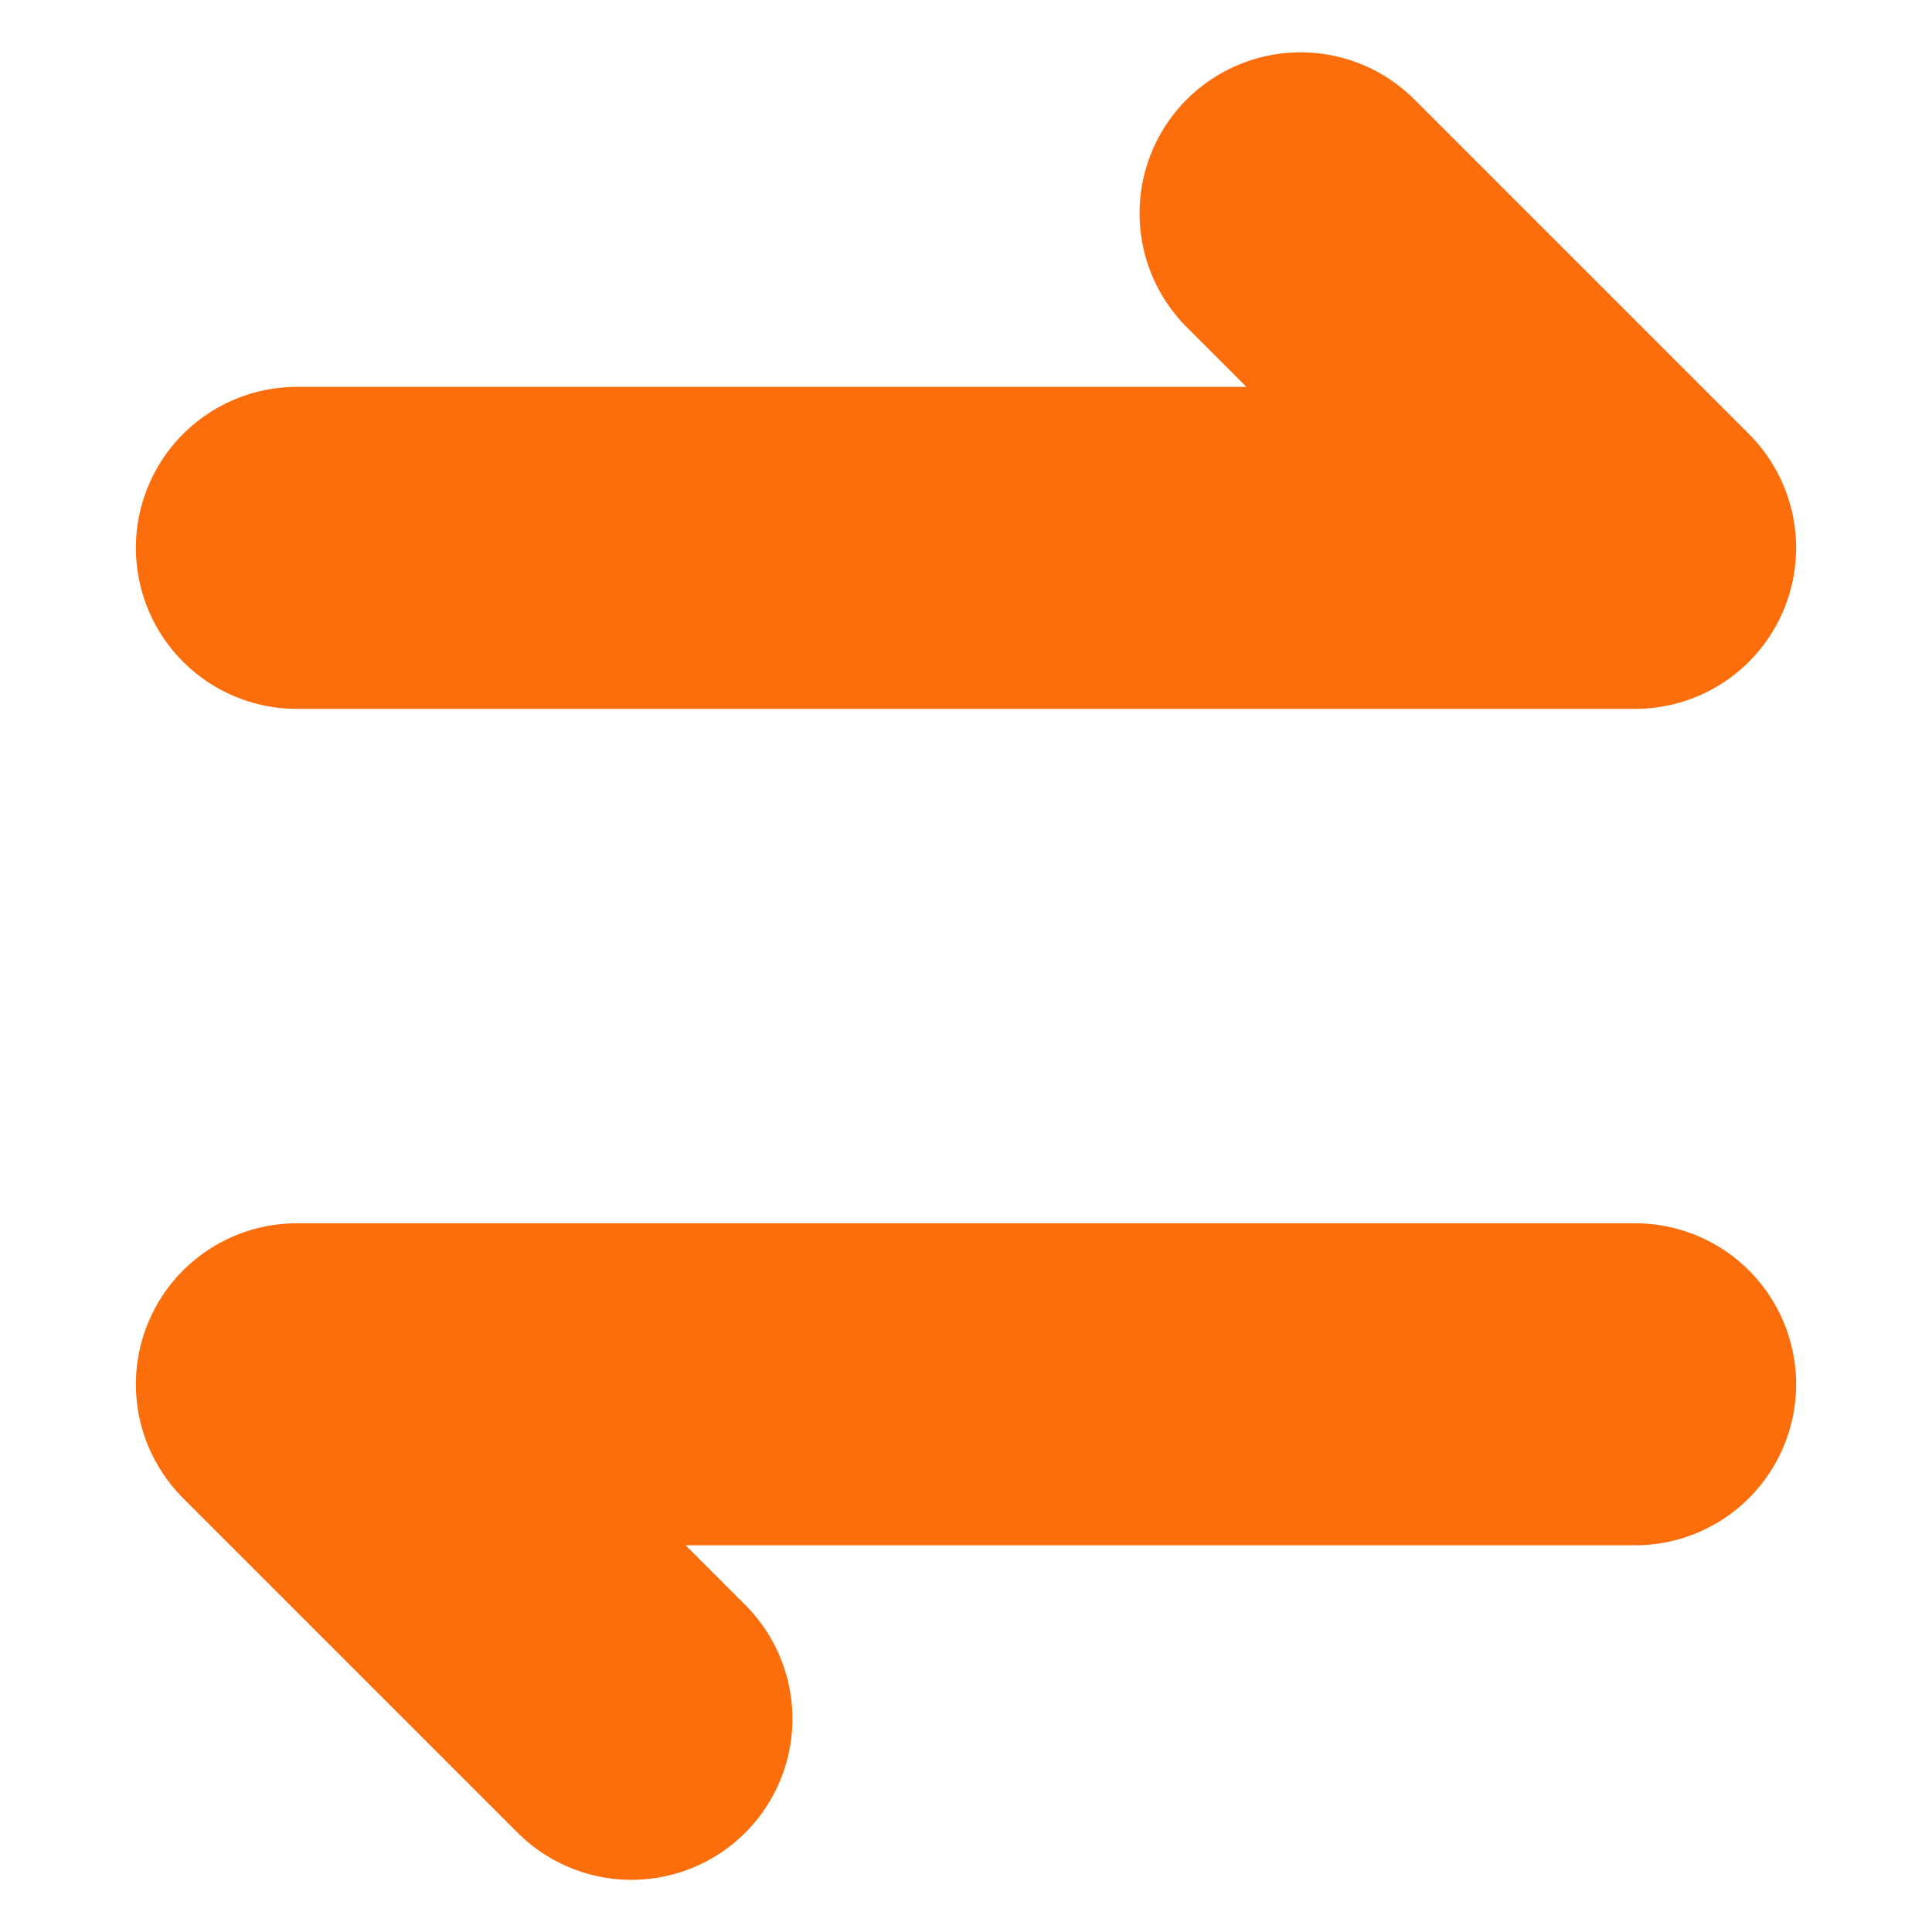 <svg xmlns="http://www.w3.org/2000/svg" xmlns:xlink="http://www.w3.org/1999/xlink" width="12" height="12" viewBox="0 0 12 12">
  <defs>
    <clipPath id="clip-path">
      <rect id="矩形_31495" data-name="矩形 31495" width="12" height="12" transform="translate(917 730)" fill="#fff" stroke="#707070" stroke-width="1"/>
    </clipPath>
  </defs>
  <g id="icon_change" transform="translate(-917 -730)" clip-path="url(#clip-path)">
    <path id="路径_2138" data-name="路径 2138" d="M12.312,770.273H4m0,0,0,0,2.078,2.078M4,765.078h8.312m0,0L10.234,763m2.078,2.078" transform="translate(914.844 -31.675)" fill="none" stroke="#fc6d0b" stroke-linecap="round" stroke-linejoin="round" stroke-width="2"/>
  </g>
</svg>

